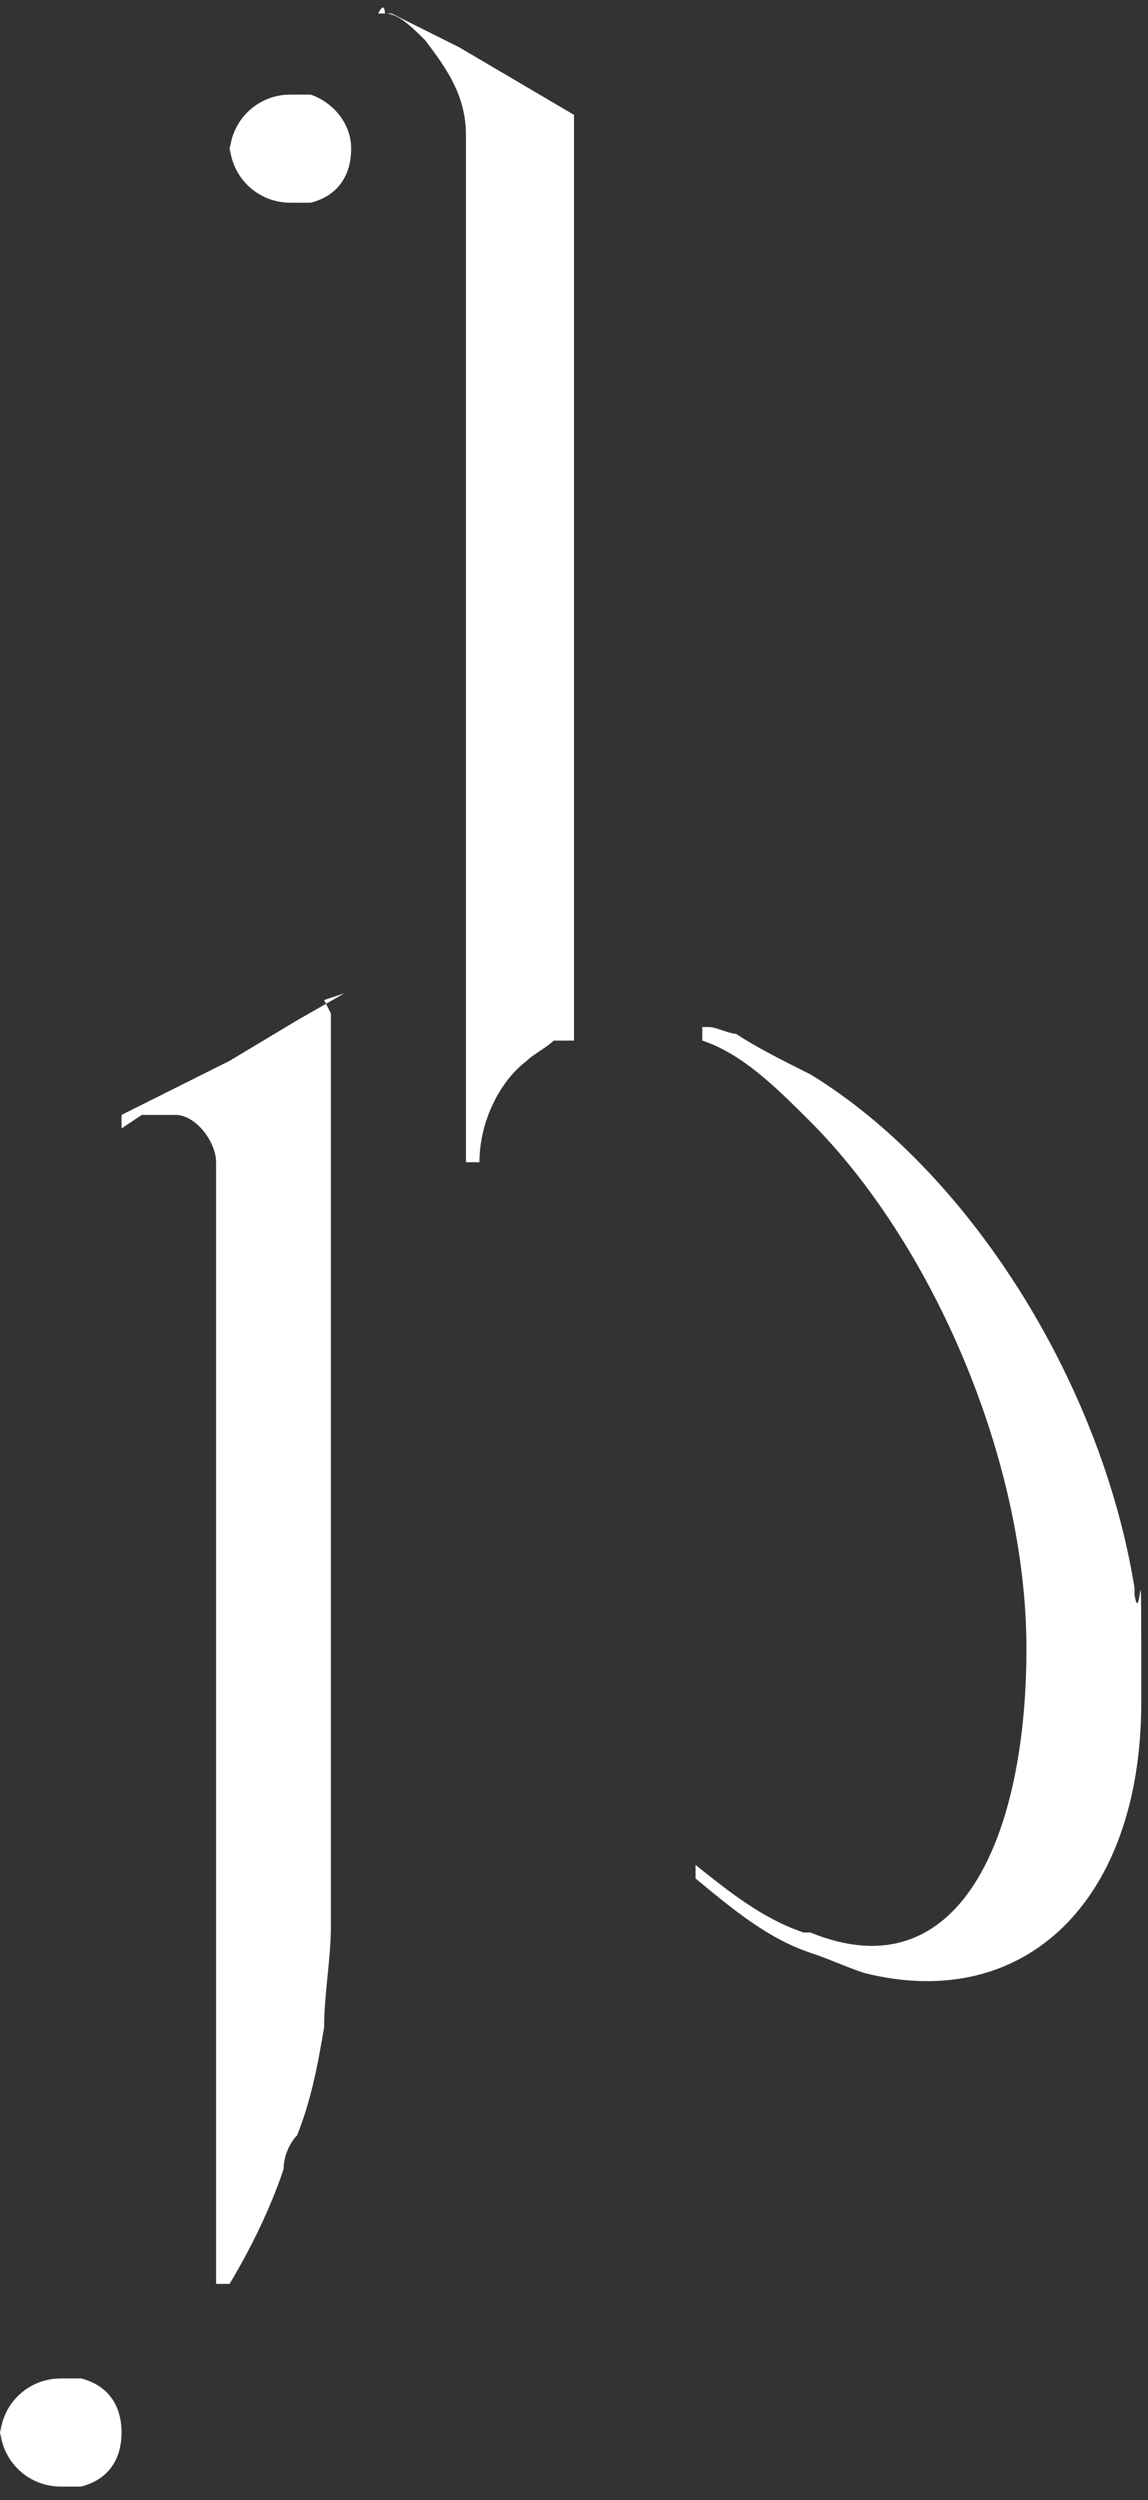 <svg viewBox="0 0 17 37" version="1.1" xmlns="http://www.w3.org/2000/svg">
  <rect x="0" y="0" width="17" height="37" fill="#333333" stroke="none"/>
  <defs>
    <style>
      .cls-1 {
        fill: #fff;
      }
    </style>
  </defs>
  
  <g>
    <g id="Layer_2">
      <g id="Layer_1-2">
        <g>
          <path d="M16.8,23.5c-.5-3.1-2.5-6.2-4.8-7.6-.4-.2-.8-.4-1.1-.6-.1,0-.3-.1-.4-.1,0,0-.1,0-.1,0v.2s0,0,0,0c.6.2,1.1.7,1.6,1.2,1.8,1.8,3.2,5,3.2,7.8s-1,5.1-3.2,4.2c0,0,0,0-.1,0-.6-.2-1.1-.6-1.6-1v.2c.6.5,1.1.9,1.7,1.1.3.1.5.2.8.3,2.4.6,4.1-1.1,4.1-4s0-1-.1-1.6Z" class="cls-1"></path>
          <path d="M6.8.7l-.6-.3-.4-.2h-.2C5.7,0,5.7.2,5.7.2c.2,0,.4.2.6.4.3.4.6.8.6,1.4v15.2h.2c0-.6.3-1.2.7-1.5.1-.1.3-.2.4-.3,0,0,0,0,0,0s0,0,0,0c0,0,.2,0,.3,0V1.7s-1.7-1-1.7-1Z" class="cls-1"></path>
          <path d="M3.4,2.3c0-.5.4-.9.9-.9s.2,0,.3,0c.3.1.6.4.6.8s-.2.7-.6.8c0,0-.2,0-.3,0-.5,0-.9-.4-.9-.9Z" class="cls-1"></path>
          <path d="M0,36.1c0-.5.4-.9.9-.9s.2,0,.3,0c.4.1.6.4.6.8s-.2.7-.6.8c0,0-.2,0-.3,0-.5,0-.9-.4-.9-.9Z" class="cls-1"></path>
          <path d="M5.1,14.7l-.7.4-1,.6-.6.3-.6.3-.4.2v.2l.3-.2h0s0,0,0,0h0s0,0,0,0c0,0,.2,0,.3,0s.1,0,.2,0c.3,0,.6.4.6.7v16.6h.2c.3-.5.6-1.1.8-1.7,0-.2.1-.4.2-.5.2-.5.3-1,.4-1.6,0-.5.1-1,.1-1.5v-13.5s-.1-.2-.1-.2Z" class="cls-1"></path>
        </g>
      </g>
    </g>
  </g>
</svg>